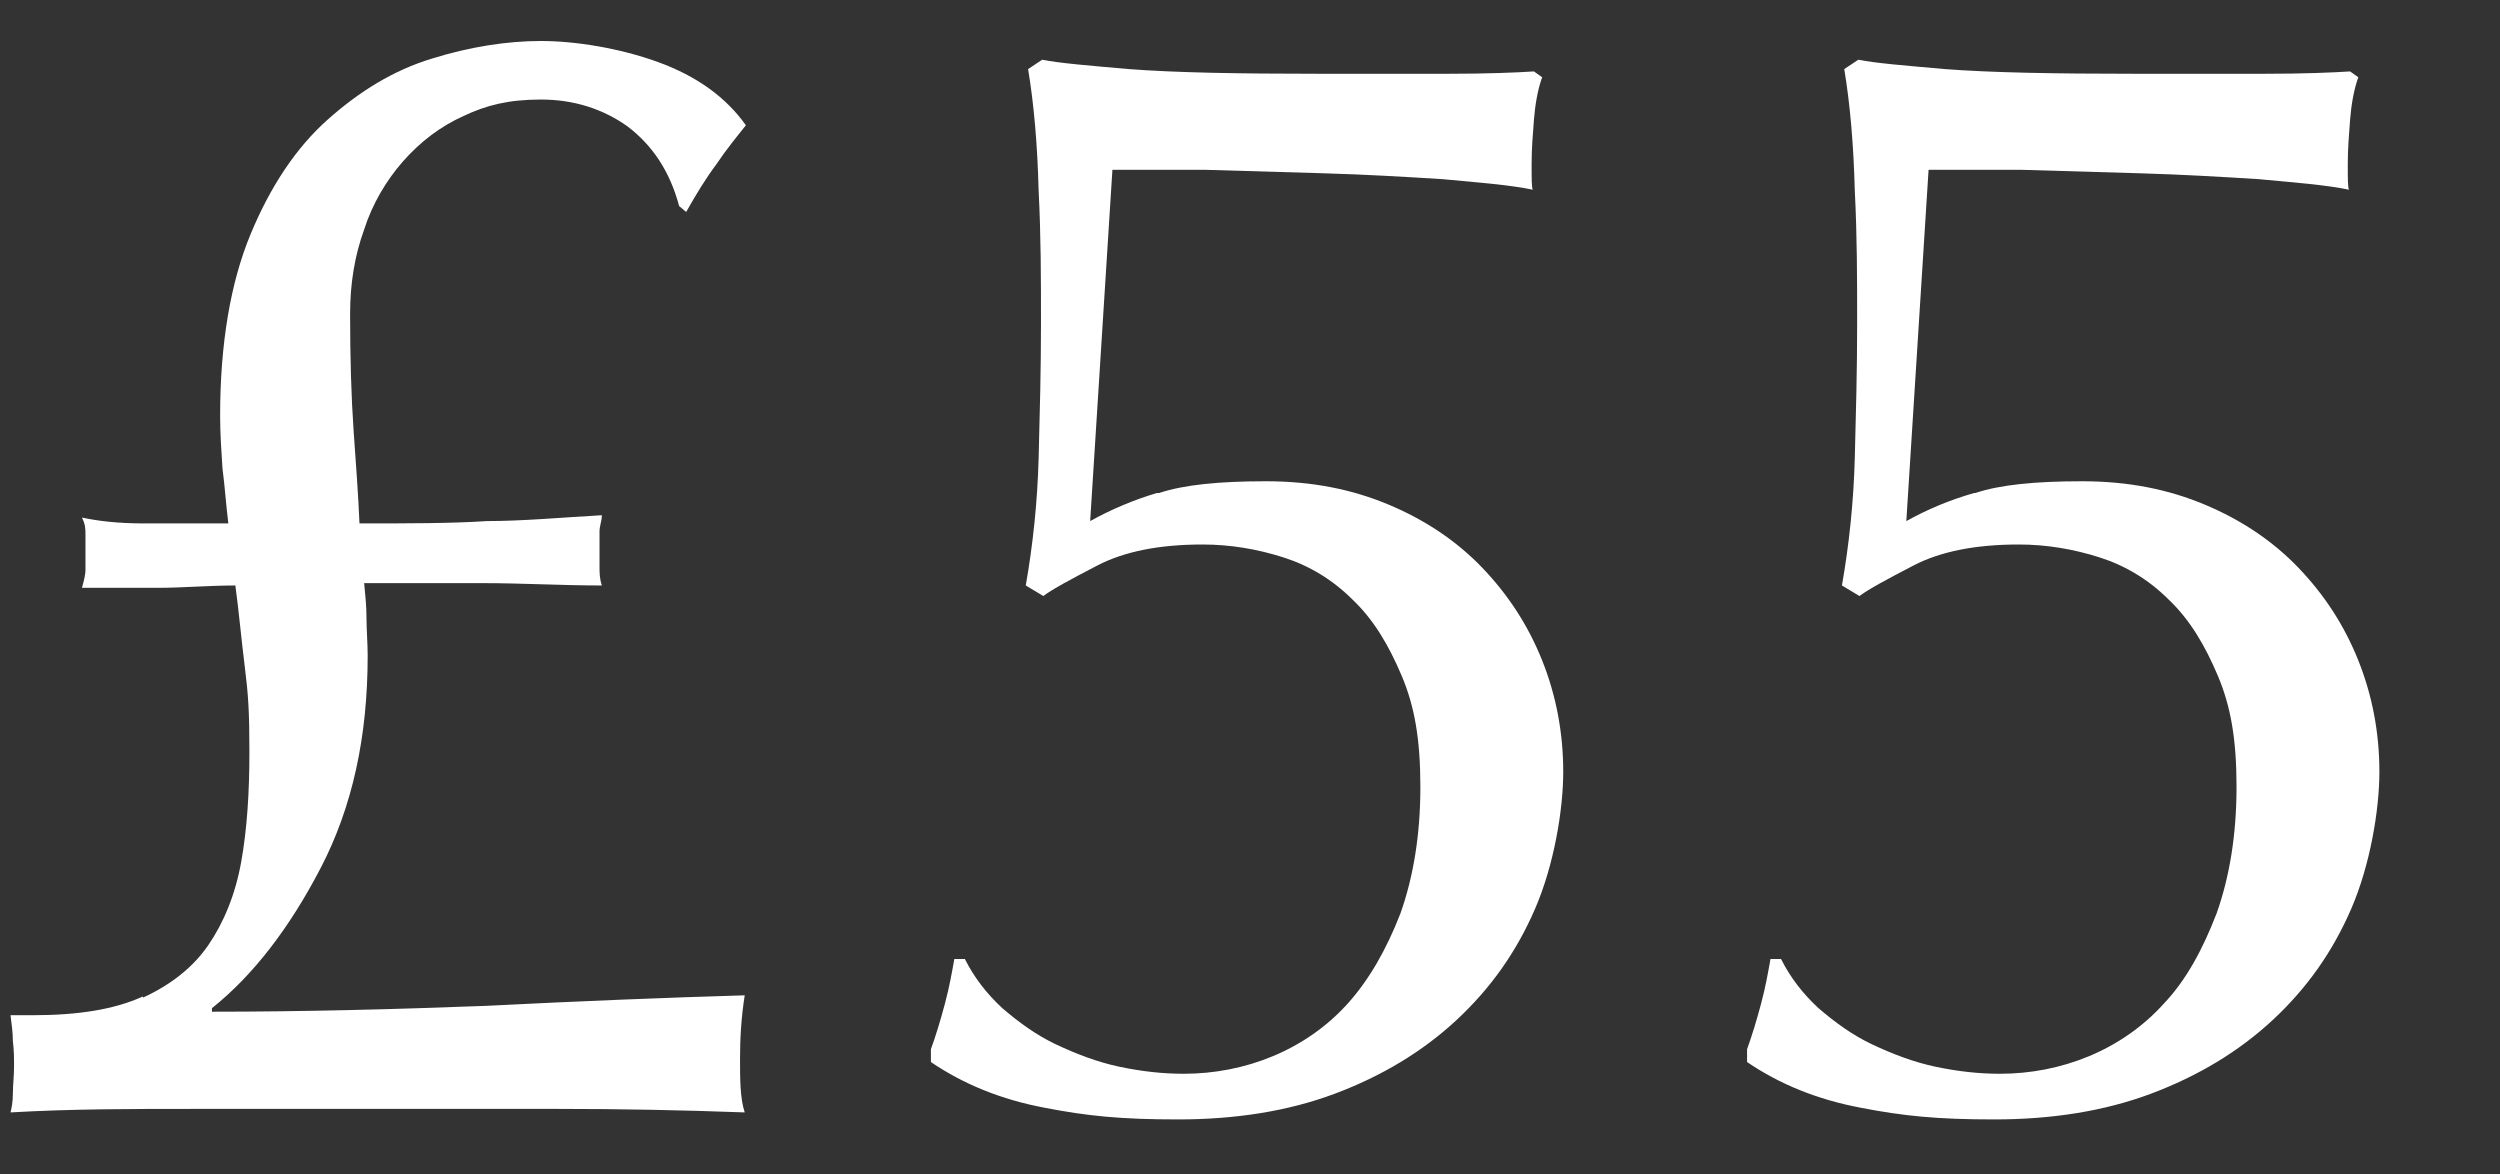 <?xml version="1.0" encoding="UTF-8"?>
<svg id="Layer_1" xmlns="http://www.w3.org/2000/svg" xmlns:xlink="http://www.w3.org/1999/xlink" version="1.1" viewBox="0 0 213.5 100.3">
  <rect x="0" y="0" width="213.5" height="100.3" fill="#333333" stroke="none"/>
  <!-- Generator: Adobe Illustrator 29.3.1, SVG Export Plug-In . SVG Version: 2.1.0 Build 151)  -->
  <defs>
    <style>
      .st0 {
        fill: #fff;
      }

      .st1 {
        fill: #ff6c01;
      }

      .st2 {
        display: none;
      }
    </style>
  </defs>
  <g id="Layer_11" data-name="Layer_1" class="st2">
    <g id="Group_44">
      <path id="Path_143" class="st1" d="M88.4-140.8l1.4-1.5c1.3,1.6,3.3,2.6,5.4,2.6s4.5-1.4,4.5-3.6-2-3.4-4.8-3.4h-2v-2.3h2c2.4,0,4.5-.9,4.5-3.2s-2-3.3-4.3-3.3-3.8.8-5.1,2.3l-1.4-1.4c1.6-1.9,4.1-3,6.6-3,3.7,0,6.5,1.9,6.5,5.2,0,2.3-1.9,4.2-4.2,4.5,2.5.2,4.4,2.3,4.5,4.8,0,3.2-2.6,5.6-6.9,5.6-2.6,0-5.1-1.2-6.7-3.3"/>
      <path id="Path_144" class="st1" d="M132.3-132.7l3.8-15.5-10.2,13.9-1-.2-2.6-17-3.8,15.5-2.2-.6,4.6-18.8,3.4.8,2.4,15.6,9.3-12.7,3.4.8-4.6,18.8-2.5-.6Z"/>
      <rect id="Rectangle_60" class="st1" x="135" y="-139.5" width="19.3" height="2.4" transform="translate(220.8 46.8) rotate(-68.6)"/>
      <path id="Path_145" class="st1" d="M160-120.3l-2.6-18.9-7.3,13.6-2.1-1.1,9.2-17,2.2,1.2,2.7,18.6,7.1-13.3,2.1,1.1-9.1,17-2.2-1.2Z"/>
      <path id="Path_146" class="st1" d="M171.5-122l7.3-9.3,1.9,1.5-7.2,9.3c-2,2.3-1.8,5.7.5,7.7s5.7,1.8,7.7-.5c.1-.2.3-.3.4-.5l7.2-9.3,1.9,1.5-7.3,9.3c-2.1,3.4-6.5,4.4-9.9,2.3-.4-.3-.8-.6-1.2-.9-3.4-2.1-4.4-6.5-2.3-9.9.4-.4.7-.8,1-1.2"/>
      <path id="Path_147" class="st1" d="M186.8-98.8l12.5-11.8-4.2-4.5,1.6-1.5,10,10.7-1.6,1.5-4.2-4.5-12.5,11.8-1.6-1.7Z"/>
      <path id="Path_148" class="st1" d="M195.4-89l15.9-11.1,7.3,10.4-1.8,1.2-5.9-8.4-5.1,3.6,5.8,8.2-1.8,1.2-5.8-8.2-5.5,3.8,5.9,8.4-1.8,1.2-7.2-10.3Z"/>
      <path id="Path_149" class="st1" d="M214.8-53.4l8.2-3.3-4.2-10.5-8.2,3.3-.9-2.2,17.9-7.2.9,2.2-7.7,3.1,4.2,10.5,7.7-3.1.9,2.2-17.9,7.2-.9-2.2Z"/>
      <path id="Path_150" class="st1" d="M217.3-45.6l18.9-4.3,2.8,12.3-2.1.5-2.3-10-6.1,1.4,2.2,9.8-2.1.5-2.2-9.8-6.5,1.5,2.3,10-2.1.5-2.8-12.4Z"/>
      <path id="Path_151" class="st1" d="M222-14.4l4.2-2-.7-9.6-4.4-1.4-.2-2.7,19.9,6.3.2,3-18.7,9.2-.3-2.8ZM238.3-22.2l-10.7-3.3.6,8.2,10.1-4.9Z"/>
      <path id="Path_152" class="st1" d="M221.1,3.3l8-4.3.3-3.8-7.7-.6.2-2.4,19.3,1.5-.6,7.7c0,3.1-2.5,5.6-5.6,5.6h-.6c-2.9,0-5.3-2.5-5.2-5.4l-8.3,4.6.2-2.9ZM234.5,4.5c2,.2,3.7-1.2,4-3.2v-.4l.4-5.1-7.4-.6-.4,5c-.3,2,1.1,3.8,3.1,4.1,0,.2.2.2.3.2"/>
      <rect id="Rectangle_61" class="st1" x="227.8" y="4.4" width="2.4" height="19.3" transform="translate(172.5 236.5) rotate(-79.2)"/>
      <path id="Path_153" class="st1" d="M214.2,32.4l18.1-6.1-14.7-4.7.7-2.3,18.4,5.9-.7,2.3-17.8,6,14.4,4.6-.7,2.3-18.4-5.9.7-2.1Z"/>
      <path id="Path_154" class="st1" d="M220.2,43.7c4.8,2.3,6.9,8.1,4.5,12.9-.1.2-.2.4-.3.5-1.3,2.6-3.8,4.5-6.7,5l-.2-2.2c2.1-.4,4-1.8,5-3.7,1.8-4,.1-8.6-3.9-10.4-3.7-1.7-8-.3-10.1,3.2-.9,1.7-1.1,3.7-.6,5.6l3.5,1.8,3.1-5.9,1.9,1-4.2,8-6.2-3.2c-1-2.7-.8-5.7.6-8.3,2.4-4.8,8.2-6.8,13-4.4.2,0,.4,0,.6.1"/>
      <path id="Path_155" class="st1" d="M192.1,70.1l13,11.2,4-4.6,1.6,1.4-9.6,11.1-1.6-1.4,4-4.7-13-11.2,1.6-1.8Z"/>
      <path id="Path_156" class="st1" d="M183.2,79.8l12.8,14.5-9.5,8.4-1.4-1.6,7.7-6.8-4.1-4.7-7.6,6.6-1.4-1.6,7.6-6.6-4.4-5-7.7,6.8-1.4-1.6,9.4-8.4Z"/>
      <path id="Path_157" class="st1" d="M172,92.9l-.2,2.3c-2.2-.6-4.6-.2-6.6,1-2.9,1.9-2.8,4-2,5.3,2.7,4.2,10.8-4.4,14.6,1.4,1.7,2.7.6,6-2.6,8.1-2.1,1.5-4.7,2-7.2,1.5l.2-2.3c2.1.5,4.2,0,6-1.1,1.9-1.3,2.6-3.2,1.6-4.7-2.4-3.6-10.6,4.7-14.6-1.3-1.5-2.4-1.5-5.8,2.9-8.7,2.3-1.7,5.2-2.2,7.9-1.5"/>
      <path id="Path_158" class="st1" d="M149.8,102.8l7.3,15.6,5.5-2.6.9,1.9-13.3,6.2-.9-1.9,5.6-2.6-7.3-15.6,2.2-1Z"/>
      <path id="Path_159" class="st1" d="M103.4,117.9l-1.4,1.5c-1.3-1.6-3.3-2.6-5.4-2.5-2.8,0-4.5,1.4-4.5,3.7s2,3.4,4.8,3.4h2v2.2h-2c-2.4,0-4.5,1-4.5,3.2s2,3.3,4.3,3.3,3.8-.9,5.1-2.4l1.3,1.5c-1.6,2-4,3.1-6.6,3-3.7,0-6.6-1.8-6.6-5.1,0-2.3,1.8-4.2,4.1-4.5-2.5-.2-4.4-2.2-4.5-4.7,0-3.2,2.5-5.6,6.8-5.6,2.8-.3,5.4.9,7.1,3"/>
      <path id="Path_160" class="st1" d="M59.3,110.1l-3.7,15.5,10.1-14,1,.2,2.7,17,3.7-15.5,2.3.6-4.4,18.8-3.4-.8-2.5-15.5-9.2,12.8-3.4-.8,4.4-18.8,2.4.5Z"/>
      <rect id="Rectangle_62" class="st1" x="37.2" y="114.9" width="19.3" height="2.4" transform="translate(-78.3 118.5) rotate(-69.2)"/>
      <path id="Path_161" class="st1" d="M31.5,98l2.8,18.9,7.2-13.7,2.1,1.1-9,17.1-2.2-1.1-2.8-18.5-7,13.4-2.1-1.1,9-17.1,2,1Z"/>
      <path id="Path_162" class="st1" d="M20,99.8l-7.2,9.4-1.9-1.5,7.2-9.3c2-2.3,1.7-5.8-.6-7.7-2.3-2-5.8-1.7-7.7.6-.1,0-.2.3-.3.4l-7.2,9.3-1.9-1.5,7.2-9.4c2.7-3.4,7.6-4.1,11.1-1.4,3.3,2.8,3.9,7.7,1.3,11.1"/>
      <path id="Path_163" class="st1" d="M4.6,76.8l-12.4,11.9,4.2,4.4-1.6,1.5-10.1-10.6,1.6-1.5,4.2,4.4,12.4-11.9,1.7,1.8Z"/>
      <path id="Path_164" class="st1" d="M-4.2,67l-15.7,11.3-7.4-10.3,1.8-1.2,6,8.3,5.1-3.6-5.9-8.2,1.8-1.2,5.9,8.2,5.4-3.9-6-8.3,1.7-1.2,7.3,10.1Z"/>
      <path id="Path_165" class="st1" d="M-23.9,31.7l-8.2,3.4,4.3,10.5,8.2-3.4.9,2.2-17.9,7.4-.9-2.2,7.7-3.2-4.3-10.5-7.6,3.2-1-2.3,17.9-7.4.9,2.3Z"/>
      <path id="Path_166" class="st1" d="M-26.4,23.9l-18.8,4.5-2.9-12.3,2.1-.5,2.4,10,6.1-1.4-2.3-9.8,2.1-.5,2.3,9.8,6.5-1.5-2.4-10,2.1-.5,2.8,12.2Z"/>
      <path id="Path_167" class="st1" d="M-31.4-7.3l-4.1,2.1.8,9.6,4.4,1.3.2,2.7-19.9-6.1-.3-3,18.6-9.4.3,2.8ZM-47.6.6l10.7,3.2-.7-8.2L-47.6.6Z"/>
      <path id="Path_168" class="st1" d="M-30.6-25l-8,4.4-.3,3.8,7.7.5-.2,2.4-19.3-1.3.5-7.8c0-3.1,2.5-5.7,5.6-5.7h.6c2.9,0,5.3,2.5,5.3,5.4l8.2-4.7v3ZM-44.1-26.1c-2-.2-3.7,1.2-3.9,3.2v.4l-.4,5.1,7.4.5.4-5.1c.3-2-1.1-3.8-3.1-4.1h-.4"/>
      <rect id="Rectangle_63" class="st1" x="-39.9" y="-45.3" width="2.4" height="19.3" transform="translate(3.3 -67.4) rotate(-79.7)"/>
      <path id="Path_169" class="st1" d="M-24-54.2l-18.1,6.2,14.7,4.6-.7,2.3-18.5-5.7.7-2.4,17.7-6.2-14.3-4.4.7-2.3,18.5,5.7-.7,2.2Z"/>
      <path id="Path_170" class="st1" d="M-30.1-65.4c-4.8-2.3-6.9-8-4.7-12.9,0-.2.2-.4.3-.5,1.3-2.6,3.8-4.5,6.6-5l.2,2.2c-2.1.4-3.9,1.8-4.9,3.8-1.9,3.6-.5,8.1,3.2,10,.1,0,.3,0,.4.2,3.6,2.1,8.1.9,10.2-2.7.1,0,.1-.2.2-.4.9-1.7,1-3.7.5-5.6l-3.5-1.8-3,5.9-1.9-1,4.1-8.1,6.2,3.2c1,2.7.9,5.7-.5,8.3-2.3,4.8-8.1,6.9-12.9,4.6-.1,0-.3-.2-.5-.2"/>
      <path id="Path_171" class="st1" d="M-2.2-92.1l-13.1-11.1-4,4.7-1.6-1.4,9.5-11.2,1.6,1.4-4,4.7L-.6-93.9l-1.6,1.8Z"/>
      <path id="Path_172" class="st1" d="M6.6-101.8l-12.9-14.5,9.4-8.4,1.4,1.6-7.7,6.8,4.2,4.6,7.5-6.7,1.4,1.6-7.5,6.7,4.4,5,7.7-6.8,1.4,1.6-9.3,8.5Z"/>
      <path id="Path_173" class="st1" d="M17.6-115.1l.2-2.3c2.3.6,4.7.2,6.6-1.1,2.9-1.9,2.8-4.1,1.9-5.3-2.8-4.2-10.8,4.5-14.6-1.3-1.8-2.7-.6-6,2.6-8.1,2.1-1.5,4.7-2.1,7.2-1.6l-.2,2.4c-2.1-.5-4.2-.1-5.9,1.2-1.9,1.3-2.6,3.2-1.6,4.8,2.4,3.6,10.6-4.8,14.6,1.2,1.6,2.3,1.6,5.8-2.8,8.7-2.3,1.5-5.2,2.1-8,1.4"/>
      <path id="Path_174" class="st1" d="M39.8-125.2l-7.4-15.5-5.5,2.6-.9-1.9,13.2-6.3.9,1.9-5.5,2.6,7.4,15.5-2.2,1.1Z"/>
    </g>
  </g>
  <g id="Layer_3" class="st2">
    <g>
      <path d="M6,25.8c2.5-1.2,4.5-2.8,5.9-4.8,1.4-2.1,2.4-4.6,2.9-7.6s.8-6.3.8-9.9-.1-5.2-.4-7.8-.6-5-.9-7.3c-2.4.1-4.7.2-7,.2-2.3.1-4.6.1-6.8.1.2-.8.3-1.3.3-1.6v-3.1c0-.5-.1-1-.3-1.6,1.4.3,3.3.5,5.6.6,2.3.1,4.8.1,7.6.1-.2-1.7-.4-3.4-.5-5s-.2-3.2-.2-4.8c0-6.6.9-12.1,2.7-16.5s4.1-7.8,6.9-10.4,5.9-4.4,9.3-5.5,6.7-1.6,9.8-1.6,7,.6,10.5,1.9c3.5,1.2,6.1,3.2,7.8,5.8-.9,1.1-1.7,2.2-2.6,3.5-.9,1.2-1.8,2.7-2.8,4.3l-.6-.4c-.9-3.2-2.4-5.6-4.6-7.2s-4.8-2.4-7.8-2.4-4.9.5-7,1.5-3.9,2.4-5.4,4.1-2.7,3.8-3.5,6.1c-.8,2.4-1.2,4.9-1.2,7.7,0,4,.1,7.6.3,10.6.2,3,.4,5.8.6,8.4,4.5,0,8.3-.1,11.5-.2s6.6-.3,10.3-.5c-.1.5-.2,1-.2,1.5s0,1,0,1.5,0,1.1,0,1.7c0,.5,0,1.1.2,1.7-3.6-.1-7.2-.2-10.6-.2s-7.1-.1-10.8-.1c.1,1.1.2,2.1.2,3.2s.1,2.2.1,3.4c0,7.3-1.4,13.7-4.2,19.2s-6.1,9.8-9.8,12.7v.3c8.1,0,16.3-.2,24.7-.6s16.1-.7,23.2-1c-.3,2-.4,3.9-.4,5.8s0,3.6.4,4.9c-5.7-.2-11.3-.3-16.8-.3H10.1c-5.4,0-10.8,0-16.3.3,0-.4.2-1,.2-1.7s0-1.6,0-2.4,0-1.5,0-2.3c0-.8,0-1.5-.2-2.3h2c4.3-.3,7.6-.9,10.2-2Z"/>
      <path d="M86.1-57.3c4.2-2.3,9.3-3.5,15.3-3.5s7.2.5,10.5,1.4c3.3,1,6.2,2.5,8.6,4.6s4.3,4.8,5.8,7.9c1.4,3.2,2.1,7,2.1,11.5s-.4,6.3-1.1,9.1c-.8,2.8-1.9,5.6-3.3,8.3-1.5,2.7-3.3,5.4-5.6,8.1-2.2,2.7-4.9,5.6-7.9,8.7-1.8,1.8-3.9,3.9-6.3,6.3s-4.8,4.9-7.2,7.4-4.7,5.1-6.9,7.6-4,4.8-5.6,6.9h13.5c6.8,0,12.9-.1,18.2-.4,5.3-.2,9.9-.5,13.9-.8-.5,2.1-.7,3.9-.7,5.3s.2,3,.7,4.9c-5.1-.2-10.2-.3-15.3-.3h-30.6c-5.1,0-10.2,0-15.3.3v-1.7c6.7-6.6,12.4-12.5,17.3-17.5,4.9-5,9.1-9.6,12.5-13.6s6.2-7.7,8.3-10.9c2.1-3.3,3.8-6.4,5.1-9.3,1.2-2.9,2.1-5.8,2.5-8.6s.6-5.9.6-9.1c0-7.1-1.6-12.4-4.8-15.8s-6.9-5.1-11.2-5.1-5.7.6-7.8,1.7c-2.2,1.1-4,2.4-5.4,4s-2.5,3.3-3.3,5.1-1.3,3.5-1.6,4.9l-1,.3-5-7.1c3.3-4.7,6.9-8.3,11-10.6Z"/>
      <path d="M151.8-57.9c3.4-1.9,7.7-2.9,12.9-2.9s7.2.4,10.5,1.3,6.2,2.2,8.7,3.9,4.4,3.9,5.8,6.6c1.4,2.7,2.1,5.9,2.1,9.6s-.6,6.6-1.9,9.3c-1.2,2.7-2.8,5.1-4.6,7.1-1.9,2-3.9,3.6-6.2,4.8s-4.5,2.2-6.6,2.7v.9c2.5.2,5.1.6,7.8,1.4,2.8.7,5.3,1.9,7.7,3.6s4.3,3.9,5.9,6.7c1.6,2.8,2.4,6.3,2.4,10.7s-.9,8.5-2.6,12.2c-1.8,3.7-4.2,6.9-7.4,9.6-3.2,2.7-7,4.8-11.5,6.2s-9.4,2.2-14.8,2.2-9.1-.5-12.5-1.4-6.4-2-9-3.2c.4-.8.7-2,1.1-3.8.3-1.8.5-3.4.6-4.8l.9-.6c.9,1,1.9,2,3.1,3.2,1.2,1.2,2.7,2.2,4.3,3.2,1.7,1,3.5,1.8,5.4,2.4s4.1.9,6.3.9c3.6,0,6.8-.6,9.6-1.7,2.8-1.2,5.2-2.8,7.2-4.9s3.5-4.7,4.6-7.6c1-3,1.6-6.2,1.6-9.8s-.5-7.3-1.5-10-2.4-4.9-4.1-6.6c-1.8-1.7-3.9-2.9-6.3-3.7-2.5-.8-5.2-1.2-8.1-1.2s-2.2.1-3.4.3-2.2.4-3.1.6c.1-.5.2-1,.2-1.5s.1-1,.1-1.5,0-1-.1-1.5c0-.5-.1-1-.2-1.5,1.9.4,4,.6,6.4.6s6-.7,8.1-2.1,3.7-3.2,4.9-5.3c1.2-2.2,2-4.5,2.4-7.1s.6-5.1.6-7.5-.5-5.7-1.4-8-2.1-4.1-3.5-5.5-3-2.5-4.8-3.2-3.7-1-5.6-1c-4,0-7.4,1.2-10.2,3.5-2.8,2.4-4.7,5-5.8,8l-1,.3-3.3-7.8c2.3-2.2,4.9-4.1,8.3-6.1Z"/>
    </g>
  </g>
  <path class="st0" d="M12.2,85.2c2.4-1.1,4.3-2.6,5.6-4.5s2.3-4.3,2.8-7.1c.5-2.8.7-5.9.7-9.4s-.1-4.9-.4-7.3c-.3-2.4-.5-4.7-.8-6.9-2.3,0-4.5.2-6.6.2s-4.3,0-6.5,0c.2-.7.3-1.2.3-1.5v-3c0-.5,0-.9-.3-1.5,1.4.3,3.1.5,5.3.5,2.2,0,4.6,0,7.2,0-.2-1.6-.3-3.2-.5-4.7-.1-1.5-.2-3-.2-4.5,0-6.2.9-11.4,2.6-15.5s3.9-7.4,6.6-9.8c2.7-2.4,5.6-4.2,8.9-5.2,3.2-1,6.4-1.5,9.3-1.5s6.7.6,10,1.8c3.3,1.2,5.8,3,7.5,5.4-.8,1-1.7,2.1-2.5,3.3-.9,1.2-1.7,2.5-2.6,4.1l-.6-.5c-.8-3-2.3-5.2-4.4-6.8-2.1-1.5-4.6-2.3-7.4-2.3s-4.7.5-6.6,1.4c-2,.9-3.7,2.2-5.2,3.9-1.4,1.6-2.6,3.6-3.3,5.8-.8,2.2-1.2,4.6-1.2,7.2,0,3.8.1,7.1.3,10,.2,2.8.4,5.5.5,7.9,4.2,0,7.9,0,10.9-.2,3,0,6.3-.3,9.8-.5,0,.5-.2.9-.2,1.4s0,1,0,1.4,0,1.1,0,1.6c0,.5,0,1,.2,1.6-3.4,0-6.8-.2-10.1-.2s-6.7,0-10.2,0c.1,1,.2,2,.2,3s.1,2.1.1,3.2c0,6.9-1.3,12.9-4,18.1-2.7,5.2-5.8,9.2-9.3,12v.3c7.7,0,15.5-.2,23.4-.5,7.9-.4,15.3-.7,22.1-.9-.3,1.9-.4,3.7-.4,5.4s0,3.4.4,4.6c-5.4-.2-10.7-.3-15.9-.3h-31.3c-5.2,0-10.3,0-15.5.3.1-.4.2-.9.2-1.6s.1-1.5.1-2.3,0-1.4-.1-2.2c0-.7-.1-1.4-.2-2.2h1.9c3.9,0,7-.5,9.4-1.6Z"/>
  <g>
    <path class="st0" d="M99,42.1c2.1-.7,5.1-1,9.1-1s7.4.7,10.5,2c3.1,1.3,5.8,3.1,8,5.4,2.2,2.3,3.9,4.9,5.1,7.9,1.2,3,1.8,6.2,1.8,9.5s-.8,8-2.4,11.7c-1.6,3.7-3.8,6.8-6.7,9.5-2.9,2.7-6.4,4.8-10.4,6.3-4,1.5-8.5,2.2-13.4,2.2s-7.8-.3-11.4-1c-3.7-.7-6.9-2-9.7-3.9v-1.1c.4-1.1.8-2.4,1.2-3.9.4-1.5.6-2.7.8-3.8h.9c.8,1.6,1.9,3,3.2,4.2,1.4,1.2,2.9,2.3,4.6,3.1,1.7.8,3.5,1.5,5.4,1.9,1.9.4,3.7.6,5.5.6,2.6,0,5.2-.5,7.6-1.5,2.4-1,4.6-2.5,6.4-4.5,1.8-2,3.3-4.6,4.5-7.7,1.1-3.1,1.7-6.7,1.7-10.8s-.5-6.9-1.6-9.5c-1.1-2.6-2.4-4.8-4.2-6.5-1.7-1.7-3.7-2.9-5.9-3.6-2.2-.7-4.5-1.1-6.9-1.1-3.7,0-6.7.6-9,1.8-2.3,1.2-3.8,2-4.6,2.6l-1.5-.9c.6-3.4,1-7.1,1.1-10.9.1-3.8.2-7.6.2-11.4s0-7.5-.2-11.4c-.1-3.9-.4-7.4-.9-10.4l1.2-.8c1.5.3,4,.5,7.4.8,3.9.3,9.3.4,16.1.4s8,0,11.2,0c3.3,0,5.7-.1,7.3-.2l.7.5c-.4,1.1-.6,2.4-.7,3.6-.1,1.3-.2,2.5-.2,3.8s0,2,.1,2.2c-1.9-.4-4.5-.6-7.7-.9-3.2-.2-6.6-.4-10.1-.5-3.5-.1-6.9-.2-10.2-.3-3.3,0-5.9,0-7.9,0l-1.9,30c1.8-1,3.7-1.8,5.7-2.4Z"/>
    <path class="st0" d="M168.7,42.1c2.1-.7,5.1-1,9.1-1s7.4.7,10.5,2c3.1,1.3,5.8,3.1,8,5.4,2.2,2.3,3.9,4.9,5.1,7.9,1.2,3,1.8,6.2,1.8,9.5s-.8,8-2.4,11.7c-1.6,3.7-3.8,6.8-6.7,9.5-2.9,2.7-6.4,4.8-10.4,6.3-4,1.5-8.5,2.2-13.4,2.2s-7.8-.3-11.4-1c-3.7-.7-6.9-2-9.7-3.9v-1.1c.4-1.1.8-2.4,1.2-3.9.4-1.5.6-2.7.8-3.8h.9c.8,1.6,1.9,3,3.2,4.2,1.4,1.2,2.9,2.3,4.6,3.1,1.7.8,3.5,1.5,5.4,1.9,1.9.4,3.7.6,5.5.6,2.6,0,5.2-.5,7.6-1.5,2.4-1,4.6-2.5,6.4-4.5,1.9-2,3.3-4.6,4.5-7.7,1.1-3.1,1.7-6.7,1.7-10.8s-.5-6.9-1.6-9.5c-1.1-2.6-2.4-4.8-4.2-6.5-1.7-1.7-3.7-2.9-5.9-3.6-2.2-.7-4.5-1.1-6.9-1.1-3.7,0-6.7.6-9,1.8-2.3,1.2-3.8,2-4.6,2.6l-1.5-.9c.6-3.4,1-7.1,1.1-10.9.1-3.8.2-7.6.2-11.4s0-7.5-.2-11.4c-.1-3.9-.4-7.4-.9-10.4l1.2-.8c1.5.3,4,.5,7.4.8,3.9.3,9.3.4,16.1.4s8,0,11.2,0c3.3,0,5.7-.1,7.3-.2l.7.5c-.4,1.1-.6,2.4-.7,3.6-.1,1.3-.2,2.5-.2,3.8s0,2,.1,2.2c-1.9-.4-4.5-.6-7.7-.9-3.2-.2-6.6-.4-10.1-.5-3.5-.1-6.9-.2-10.2-.3-3.3,0-5.9,0-7.9,0l-1.9,30c1.8-1,3.7-1.8,5.8-2.4Z"/>
  </g>
</svg>